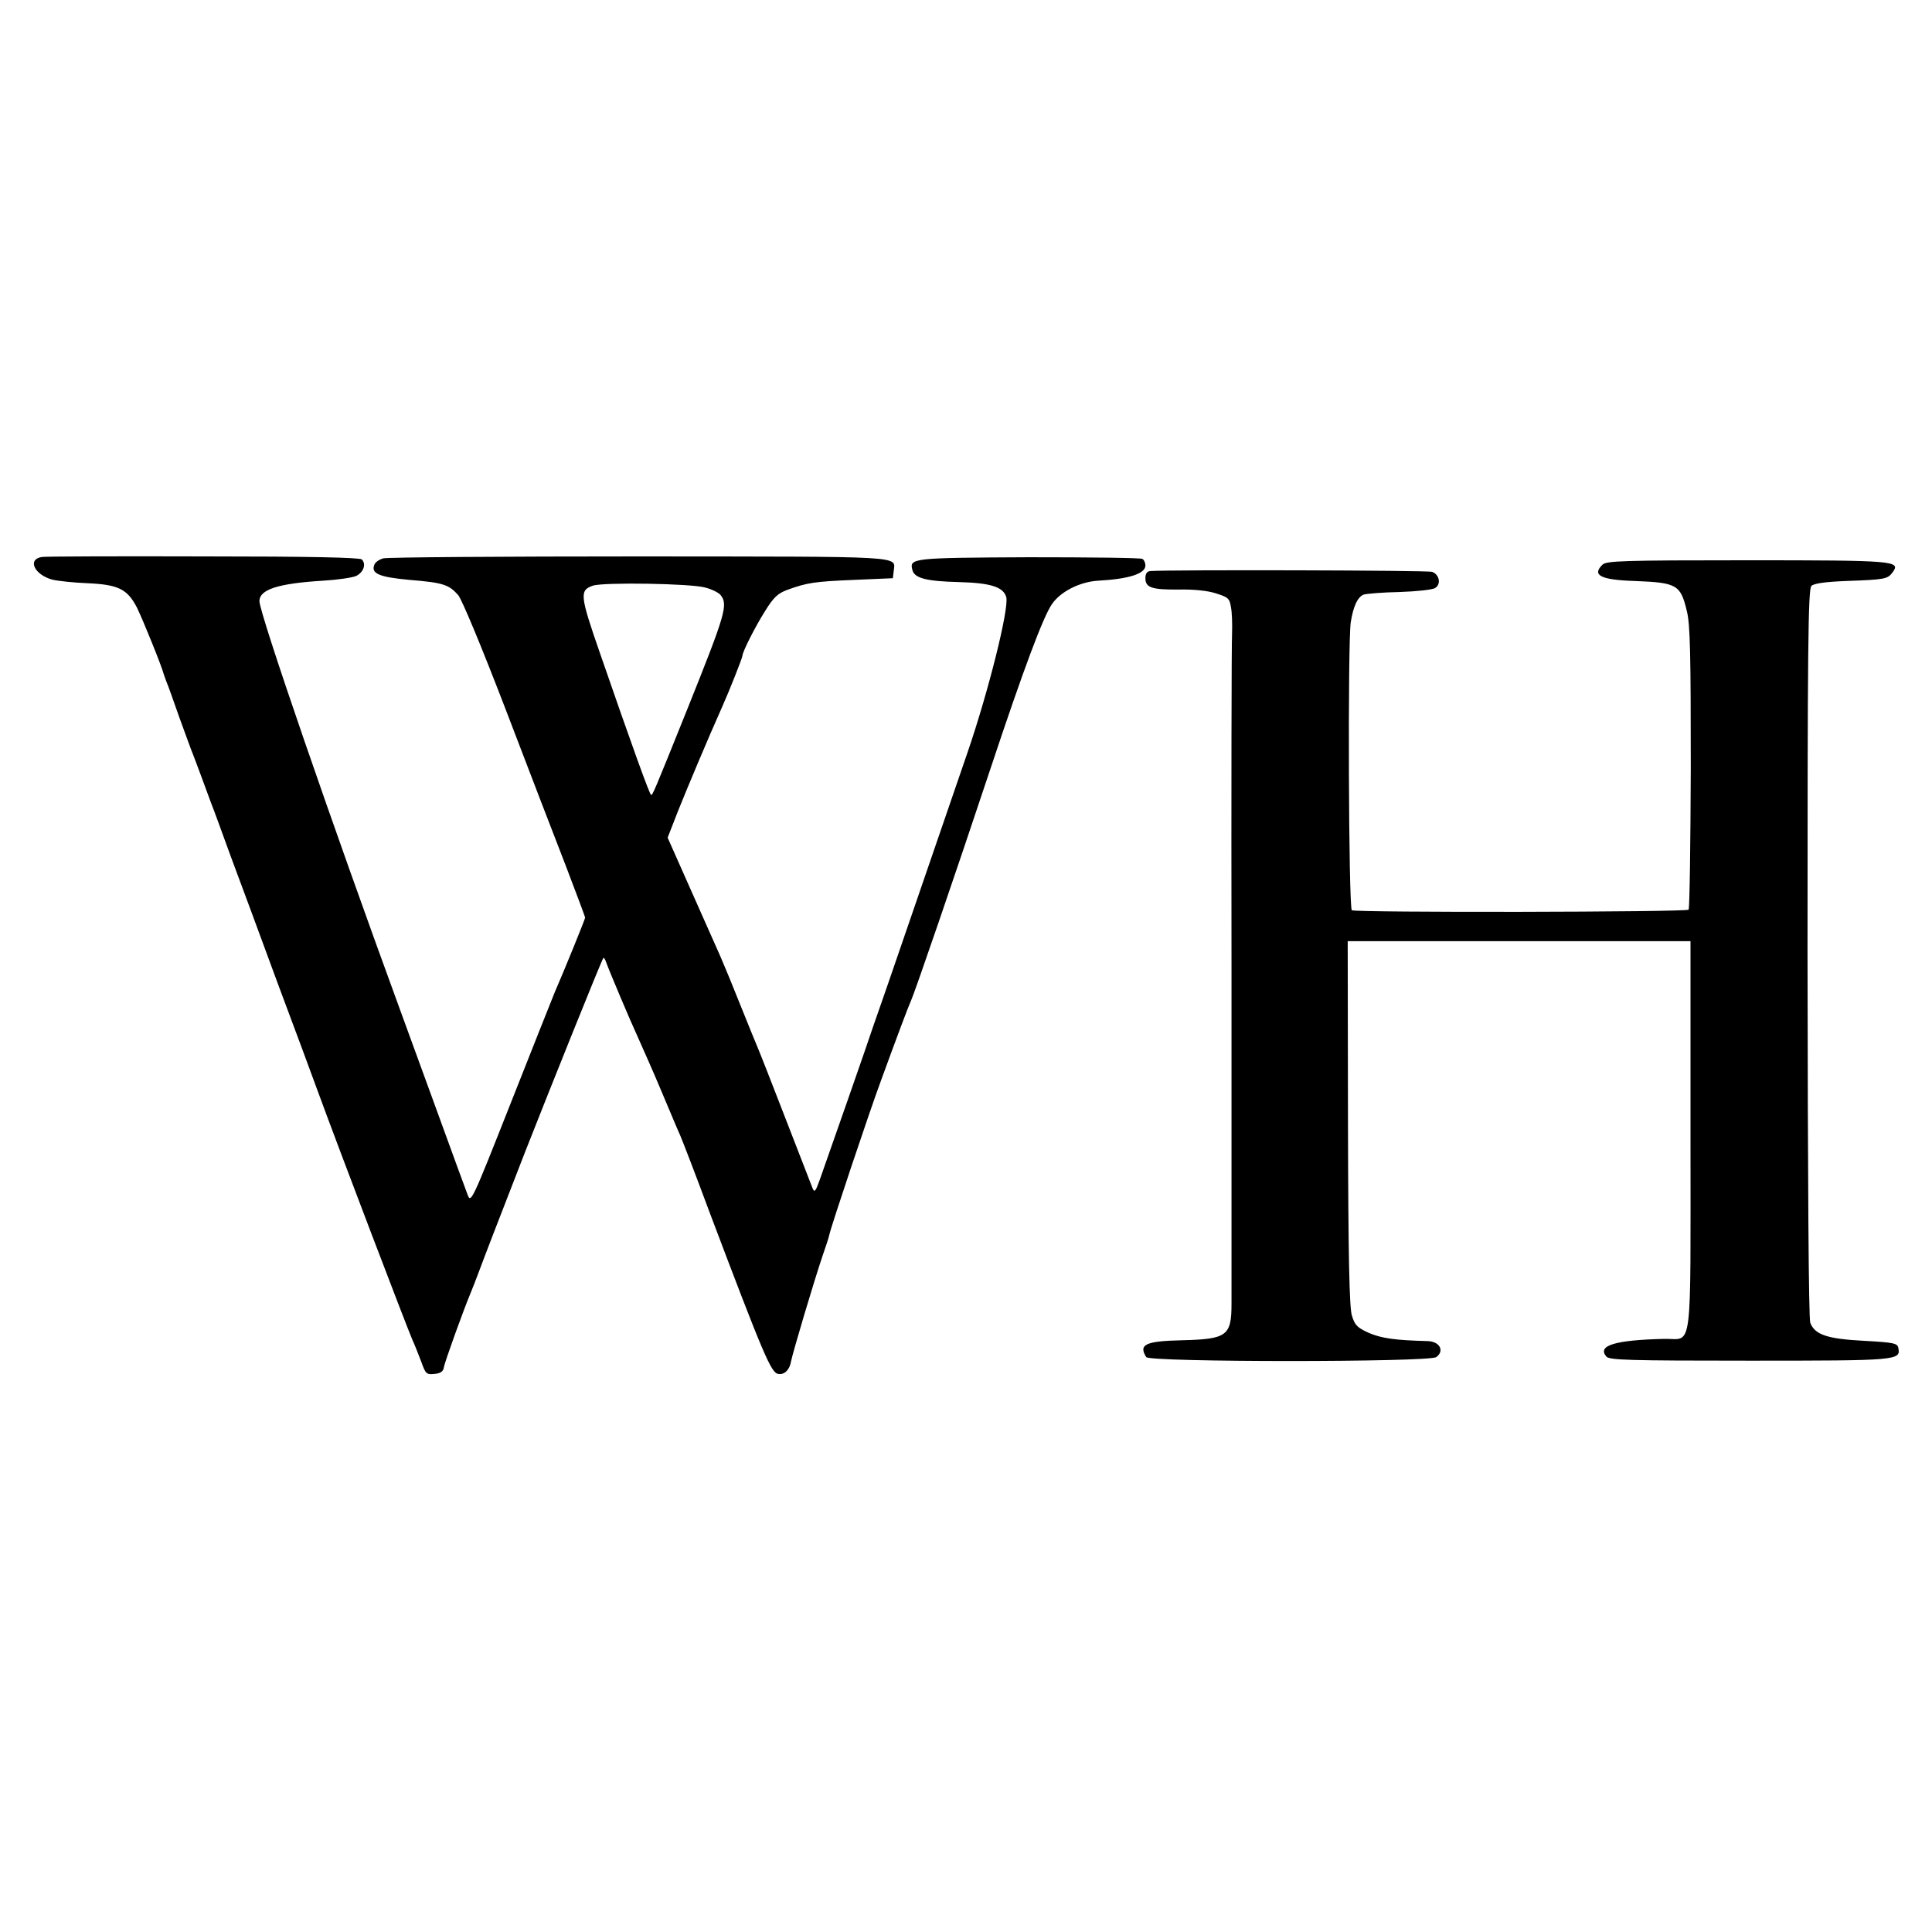 <?xml version="1.0" standalone="no"?>
<!DOCTYPE svg PUBLIC "-//W3C//DTD SVG 20010904//EN"
 "http://www.w3.org/TR/2001/REC-SVG-20010904/DTD/svg10.dtd">
<svg version="1.0" xmlns="http://www.w3.org/2000/svg"
 width="700pt" height="700pt" viewBox="0 0 700 700"
 preserveAspectRatio="xMidYMid meet">
<g transform="translate(0,700) scale(0.1,-0.1)"
fill="#000000" stroke="none">
<path d="M152 4982 c-54 -8 -28 -64 37 -82 20 -5 77 -11 126 -13 114 -5 146
-21 181 -88 22 -45 91 -215 98 -244 2 -5 6 -17 9 -25 4 -8 25 -67 47 -130 23
-63 45 -124 50 -135 4 -11 18 -47 30 -80 12 -33 28 -76 35 -95 8 -19 39 -105
70 -190 32 -85 109 -294 172 -465 64 -170 128 -344 143 -385 82 -224 324 -858
344 -904 8 -17 22 -53 32 -79 16 -45 19 -48 48 -45 22 2 32 9 34 23 3 20 73
213 97 270 7 17 22 55 33 85 20 54 61 160 164 425 86 219 279 700 284 704 2 2
7 -5 10 -15 13 -36 86 -209 116 -274 16 -36 55 -123 85 -195 30 -71 60 -143
68 -160 7 -16 55 -140 105 -275 197 -521 224 -585 250 -588 22 -4 41 15 46 45
5 28 84 294 115 385 11 31 22 65 24 75 6 29 143 439 187 558 62 170 99 268
109 290 14 31 159 453 286 835 121 364 193 557 225 602 31 45 101 80 166 84
111 6 172 25 172 55 0 10 -5 21 -11 24 -5 4 -191 6 -412 6 -424 -2 -433 -3
-421 -47 8 -29 50 -40 169 -43 115 -3 161 -18 171 -55 10 -42 -64 -339 -140
-561 -184 -535 -253 -737 -287 -835 -22 -63 -46 -133 -54 -155 -15 -47 -169
-487 -195 -560 -15 -42 -19 -47 -26 -30 -4 11 -48 124 -97 250 -49 127 -95
244 -102 260 -7 17 -32 77 -55 135 -40 100 -61 151 -80 195 -5 11 -50 112
-100 225 l-91 205 37 95 c34 85 107 259 161 380 26 58 73 177 73 184 0 14 46
105 82 162 31 50 46 64 81 77 72 26 98 30 242 36 l140 6 3 25 c5 57 60 53
-920 54 -496 0 -915 -3 -929 -7 -15 -4 -30 -14 -33 -24 -12 -31 18 -44 127
-54 123 -10 143 -17 177 -55 14 -17 84 -185 172 -414 81 -212 179 -467 218
-567 38 -100 70 -184 70 -188 0 -5 -75 -190 -110 -270 -9 -22 -81 -203 -160
-403 -141 -357 -144 -363 -156 -330 -7 18 -56 152 -109 298 -53 146 -114 312
-135 370 -248 677 -510 1438 -510 1482 0 42 67 64 230 74 52 3 106 11 120 17
27 13 38 43 21 60 -7 7 -188 11 -573 11 -310 1 -573 0 -586 -2z m2404 -111
c23 -6 47 -18 54 -26 29 -35 20 -66 -120 -415 -123 -306 -125 -310 -131 -310
-5 0 -71 183 -184 510 -74 213 -76 231 -27 248 38 13 358 8 408 -7z"/>
<path d="M5806 4954 c-39 -38 -7 -55 116 -59 154 -6 167 -13 190 -110 12 -49
14 -156 14 -567 -1 -278 -4 -510 -8 -514 -10 -9 -1206 -11 -1220 -2 -12 7 -15
971 -4 1043 9 59 26 94 48 101 11 3 69 8 129 9 59 2 117 8 128 14 23 13 17 49
-10 59 -14 6 -950 8 -1021 3 -12 -1 -18 -9 -18 -26 0 -34 23 -42 121 -41 54 1
105 -4 135 -14 44 -14 49 -18 54 -50 4 -20 5 -62 4 -95 -2 -33 -3 -575 -2
-1205 0 -630 0 -1180 0 -1223 0 -117 -16 -129 -179 -133 -132 -3 -159 -15
-130 -61 12 -19 1025 -19 1051 0 31 23 12 57 -32 58 -118 3 -165 10 -211 29
-44 20 -52 28 -63 64 -9 30 -13 213 -14 699 l-1 657 621 0 621 0 0 -706 c0
-806 9 -733 -94 -735 -179 -4 -245 -24 -211 -64 11 -13 83 -15 519 -15 537 0
548 1 539 46 -3 17 -15 20 -125 26 -133 7 -177 22 -194 65 -6 16 -9 511 -10
1341 0 1099 2 1317 14 1329 9 9 49 15 128 18 139 5 148 7 166 31 31 42 12 44
-528 44 -448 0 -509 -2 -523 -16z"/>
</g>
</svg>
